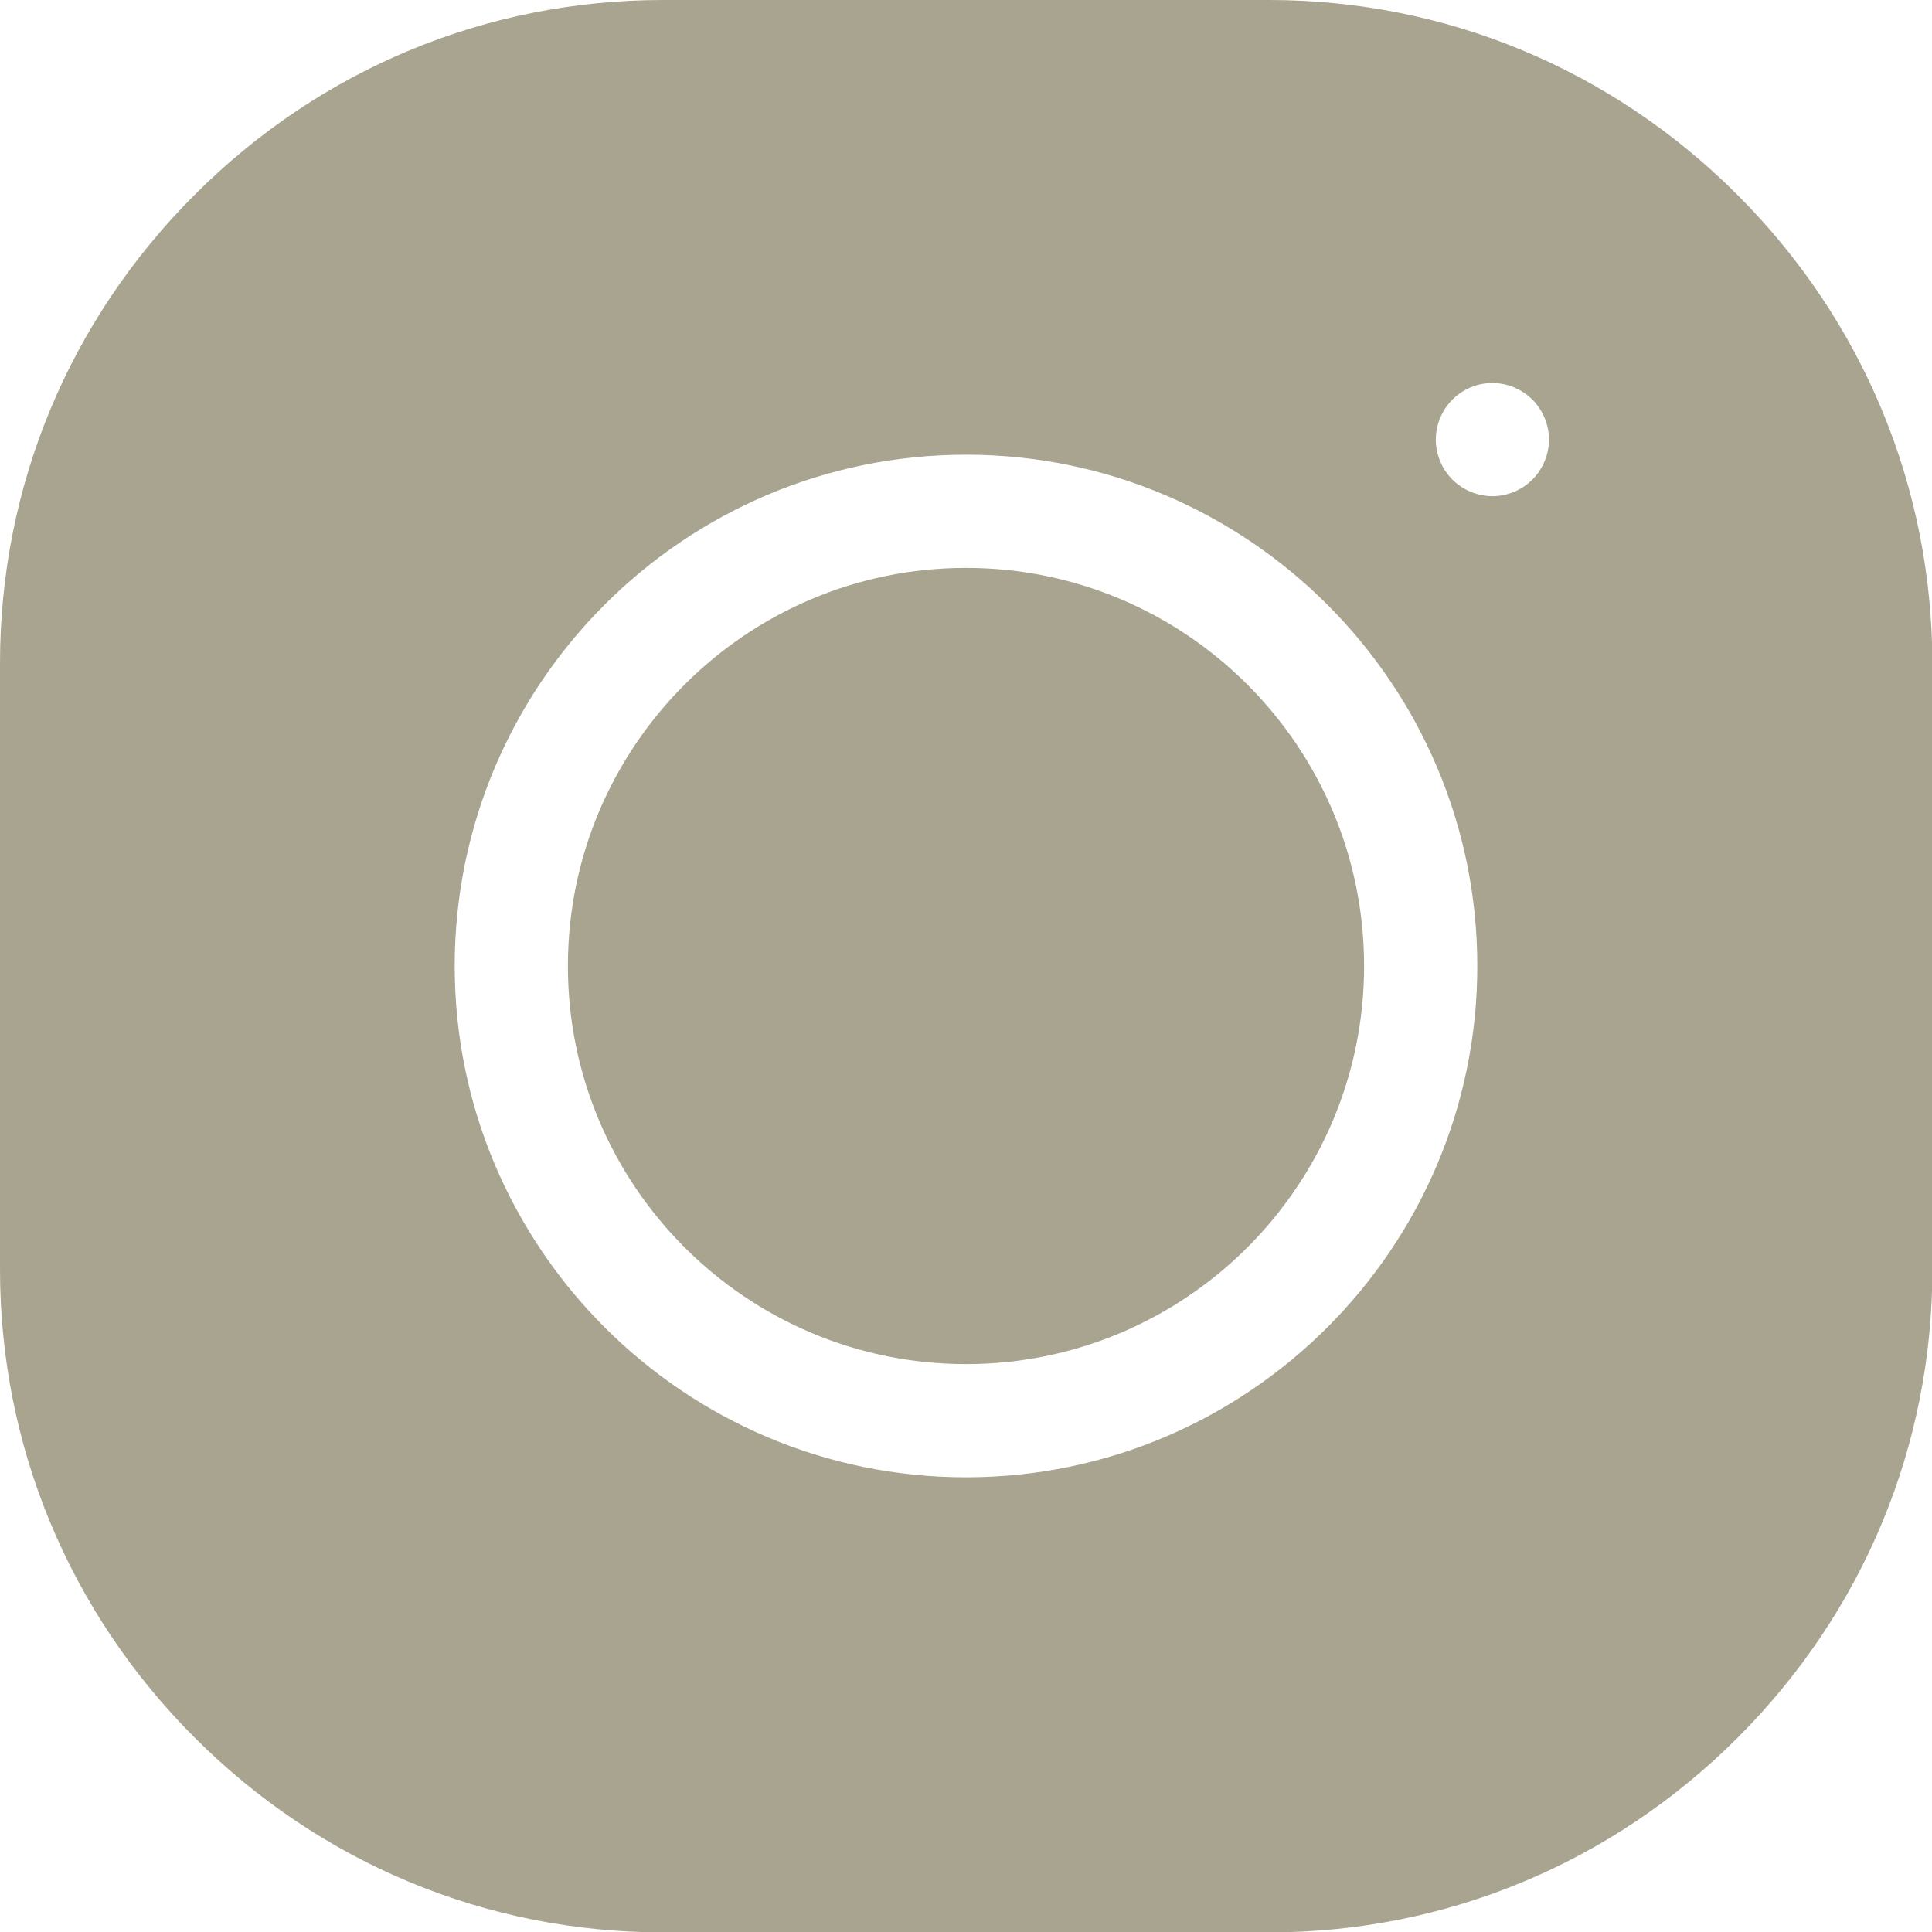 <?xml version="1.0" encoding="utf-8"?>
<!-- Generator: Adobe Illustrator 22.0.1, SVG Export Plug-In . SVG Version: 6.00 Build 0)  -->
<svg version="1.1" id="Livello_1" xmlns="http://www.w3.org/2000/svg" xmlns:xlink="http://www.w3.org/1999/xlink" x="0px" y="0px"
	 viewBox="0 0 512 512" style="enable-background:new 0 0 512 512;" xml:space="preserve">
<style type="text/css">
	.st0{fill:#A8A490;}
</style>
<g>
	<path class="st0" d="M256,150.5c-58.2,0-105.5,47.3-105.5,105.5S197.8,361.5,256,361.5S361.5,314.2,361.5,256
		S314.2,150.5,256,150.5z"/>
	<path class="st0" d="M460.4,51.6C427.1,18.3,383.1,0,336.3,0H175.7C128.9,0,84.9,18.3,51.6,51.6S0,128.9,0,175.7v160.7
		c0,46.7,18.3,90.8,51.6,124.1s77.3,51.6,124.1,51.6h160.7c46.7,0,90.8-18.3,124.1-51.6s51.6-77.3,51.6-124.1V175.7
		C512,128.9,493.7,84.9,460.4,51.6z M256,391.5c-74.7,0-135.5-60.8-135.5-135.5S181.3,120.5,256,120.5S391.5,181.3,391.5,256
		S330.7,391.5,256,391.5z M406.1,127.1c-2.8,2.8-6.7,4.4-10.6,4.4s-7.8-1.6-10.6-4.4c-2.8-2.8-4.4-6.7-4.4-10.6s1.6-7.8,4.4-10.6
		c2.8-2.8,6.6-4.4,10.6-4.4c3.9,0,7.8,1.6,10.6,4.4c2.8,2.8,4.4,6.7,4.4,10.6S408.9,124.3,406.1,127.1z"/>
</g>
</svg>
